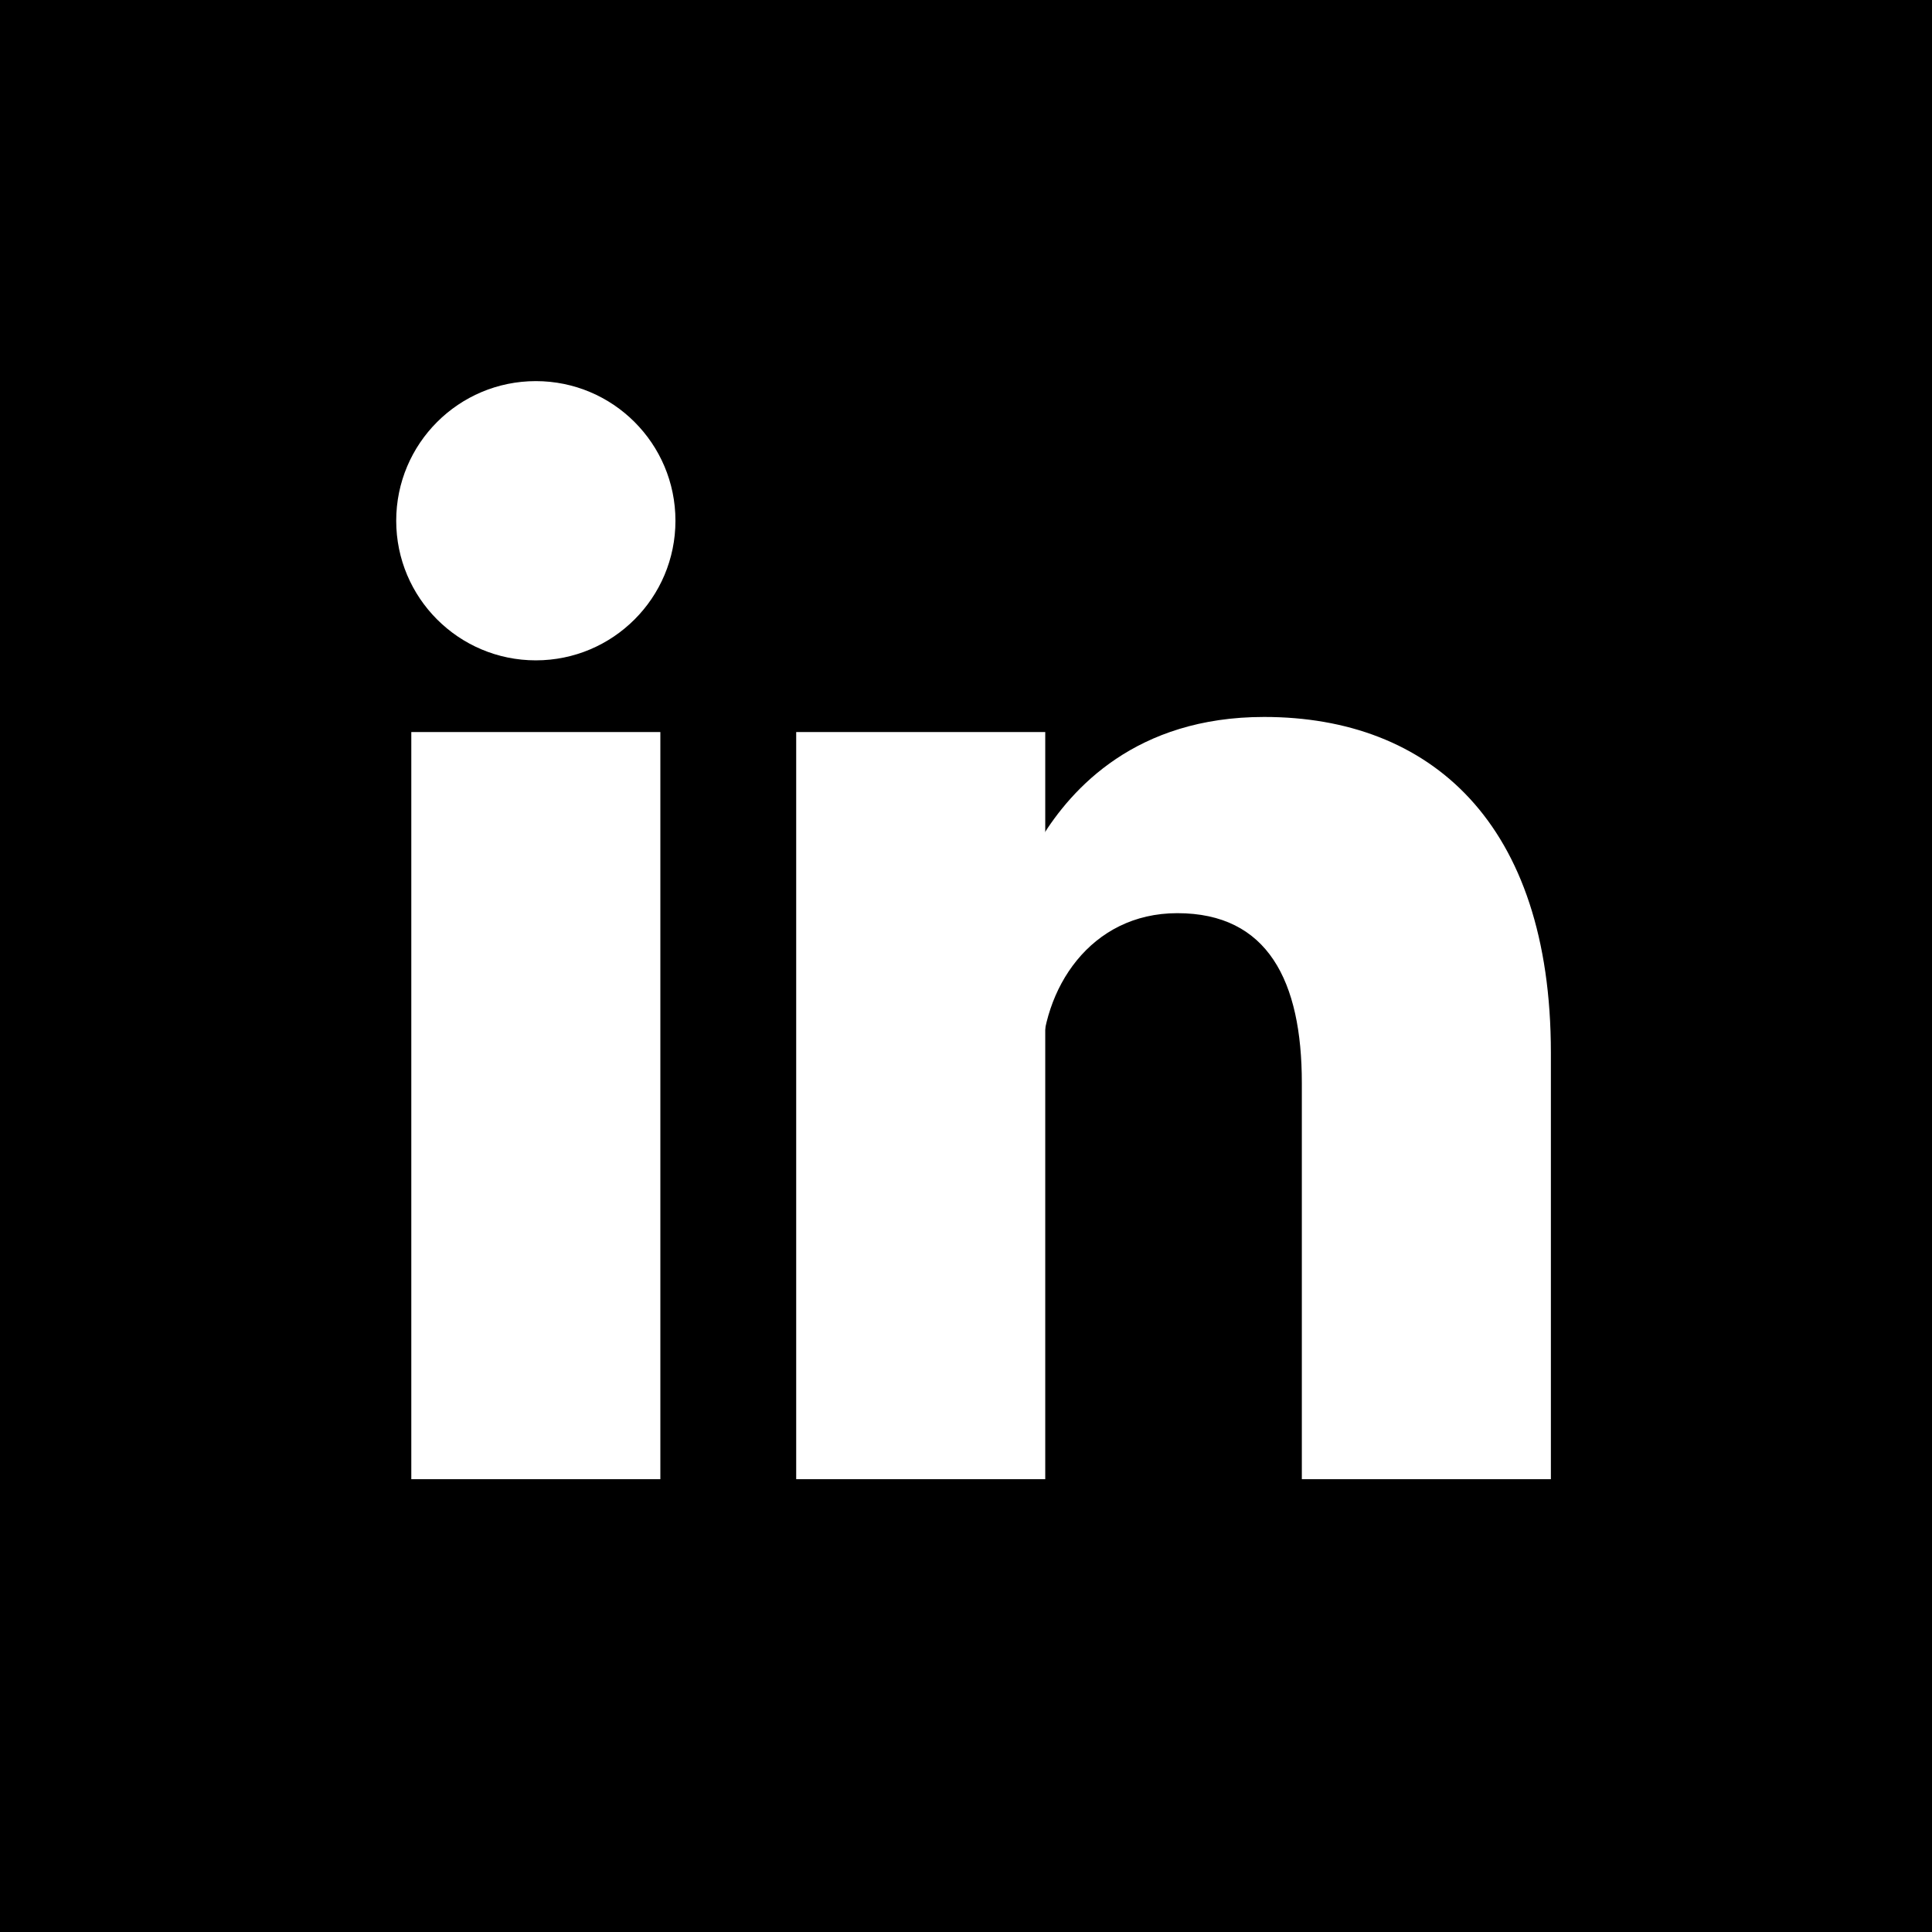 <svg xmlns="http://www.w3.org/2000/svg"
aria-label="LinkedIn" role="img"
viewBox="0 0 512 512"
fill="#ffffff"><rect
width="512" height="512"
fill="#000000ff"/><circle cx="142" cy="138" r="37"/><path stroke="#ffffff" stroke-width="66" d="M244 194v198M142 194v198"/><path d="M276 282c0-20 13-40 36-40 24 0 33 18 33 45v105h66V279c0-61-32-89-76-89-34 0-51 19-59 32"/></svg>